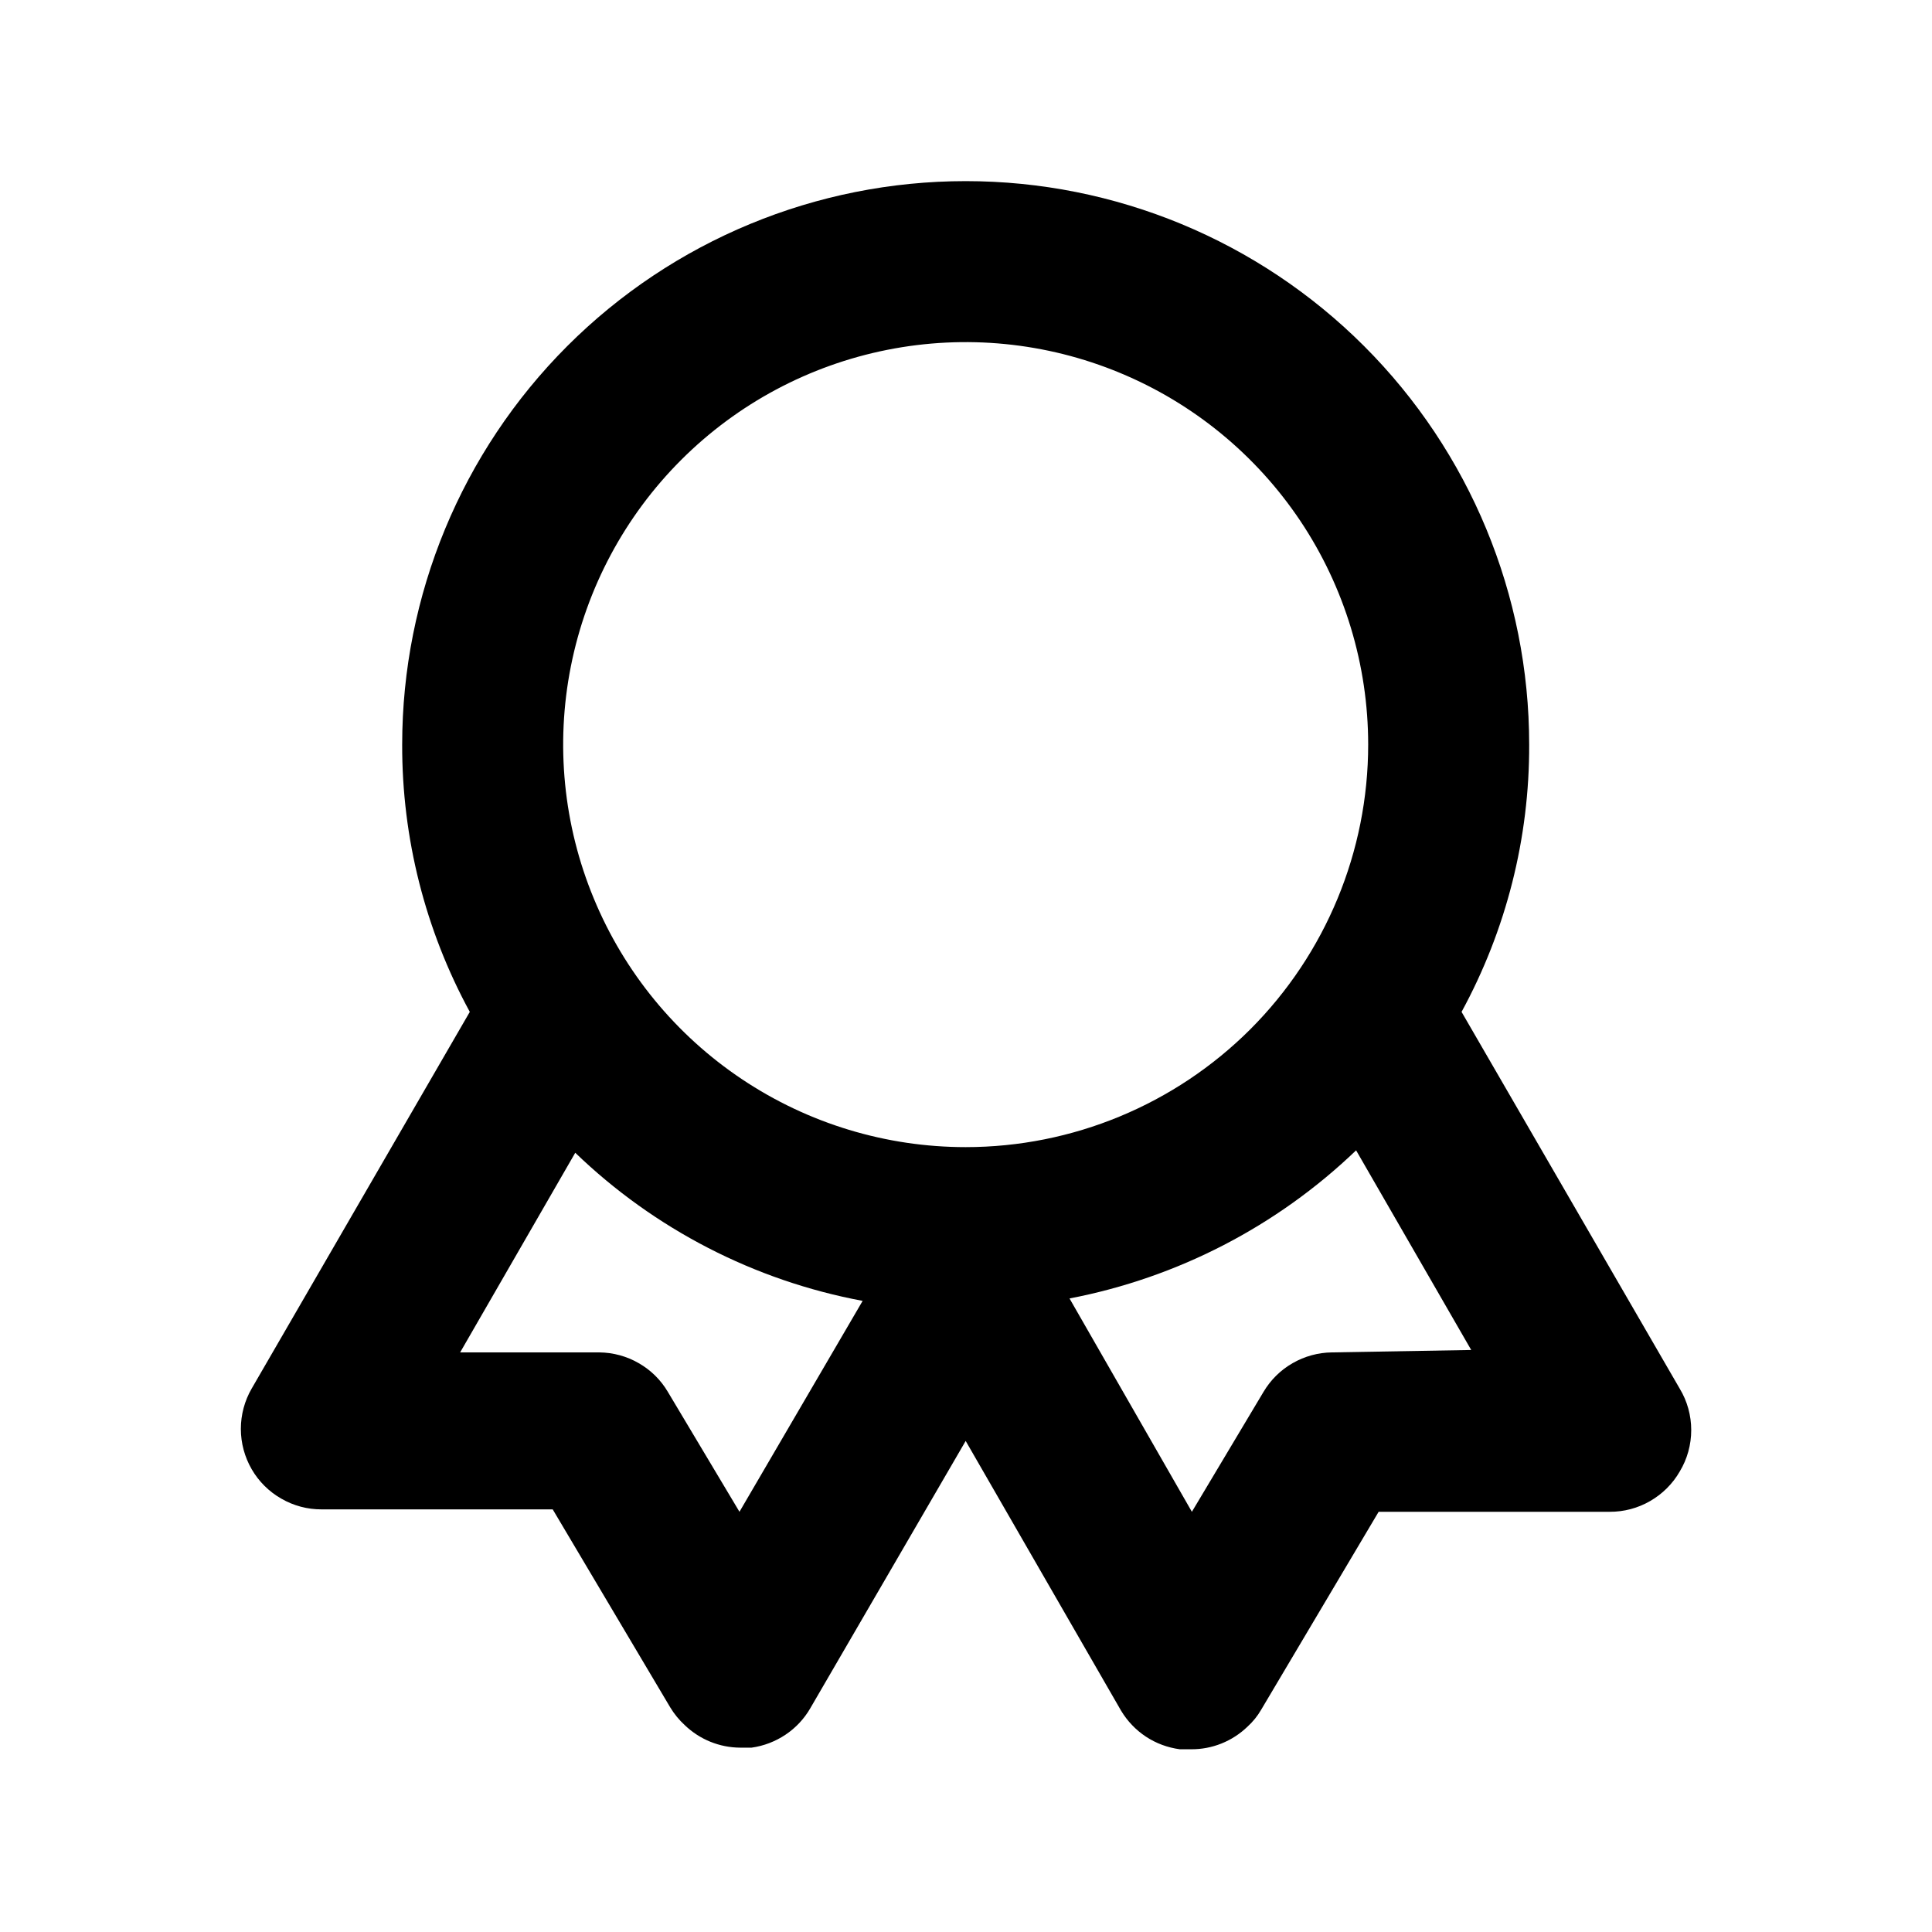 <svg width="24" height="24" viewBox="0 0 24 24" fill="none" xmlns="http://www.w3.org/2000/svg">
<path d="M20.866 17.25L18.156 12.57C18.711 11.552 19 10.41 18.996 9.25C18.996 7.393 18.259 5.613 16.946 4.3C15.633 2.987 13.853 2.25 11.996 2.25C10.14 2.25 8.359 2.987 7.046 4.3C5.734 5.613 4.996 7.393 4.996 9.25C4.993 10.41 5.282 11.552 5.836 12.57L3.126 17.25C3.038 17.402 2.992 17.575 2.992 17.751C2.992 17.927 3.039 18.1 3.127 18.252C3.215 18.404 3.342 18.53 3.495 18.617C3.647 18.705 3.82 18.751 3.996 18.75H6.866L8.326 21.21C8.375 21.291 8.436 21.366 8.506 21.43C8.692 21.609 8.939 21.709 9.196 21.71H9.336C9.487 21.689 9.631 21.634 9.758 21.549C9.884 21.465 9.99 21.352 10.066 21.22L11.996 17.9L13.926 21.25C14.004 21.38 14.11 21.491 14.236 21.574C14.362 21.657 14.506 21.71 14.656 21.73H14.796C15.057 21.732 15.308 21.631 15.496 21.45C15.563 21.389 15.621 21.318 15.666 21.24L17.126 18.78H19.996C20.172 18.781 20.346 18.735 20.498 18.647C20.651 18.559 20.778 18.433 20.866 18.28C20.96 18.125 21.009 17.946 21.009 17.765C21.009 17.584 20.96 17.405 20.866 17.25ZM9.186 18.78L8.296 17.29C8.209 17.142 8.084 17.019 7.935 16.934C7.787 16.848 7.618 16.802 7.446 16.8H5.716L7.146 14.32C8.131 15.269 9.372 15.909 10.716 16.16L9.186 18.78ZM11.996 14.25C11.007 14.25 10.041 13.957 9.218 13.407C8.396 12.858 7.755 12.077 7.377 11.163C6.998 10.25 6.899 9.244 7.092 8.275C7.285 7.305 7.761 6.414 8.461 5.714C9.16 5.015 10.051 4.539 11.021 4.346C11.991 4.153 12.996 4.252 13.91 4.631C14.823 5.009 15.604 5.65 16.154 6.472C16.703 7.294 16.996 8.261 16.996 9.25C16.996 10.576 16.469 11.848 15.532 12.786C14.594 13.723 13.322 14.25 11.996 14.25ZM16.546 16.8C16.374 16.802 16.206 16.848 16.057 16.934C15.908 17.019 15.784 17.142 15.696 17.29L14.806 18.78L13.286 16.13C14.626 15.873 15.862 15.234 16.846 14.29L18.276 16.77L16.546 16.8Z" fill="black"/>
</svg>
